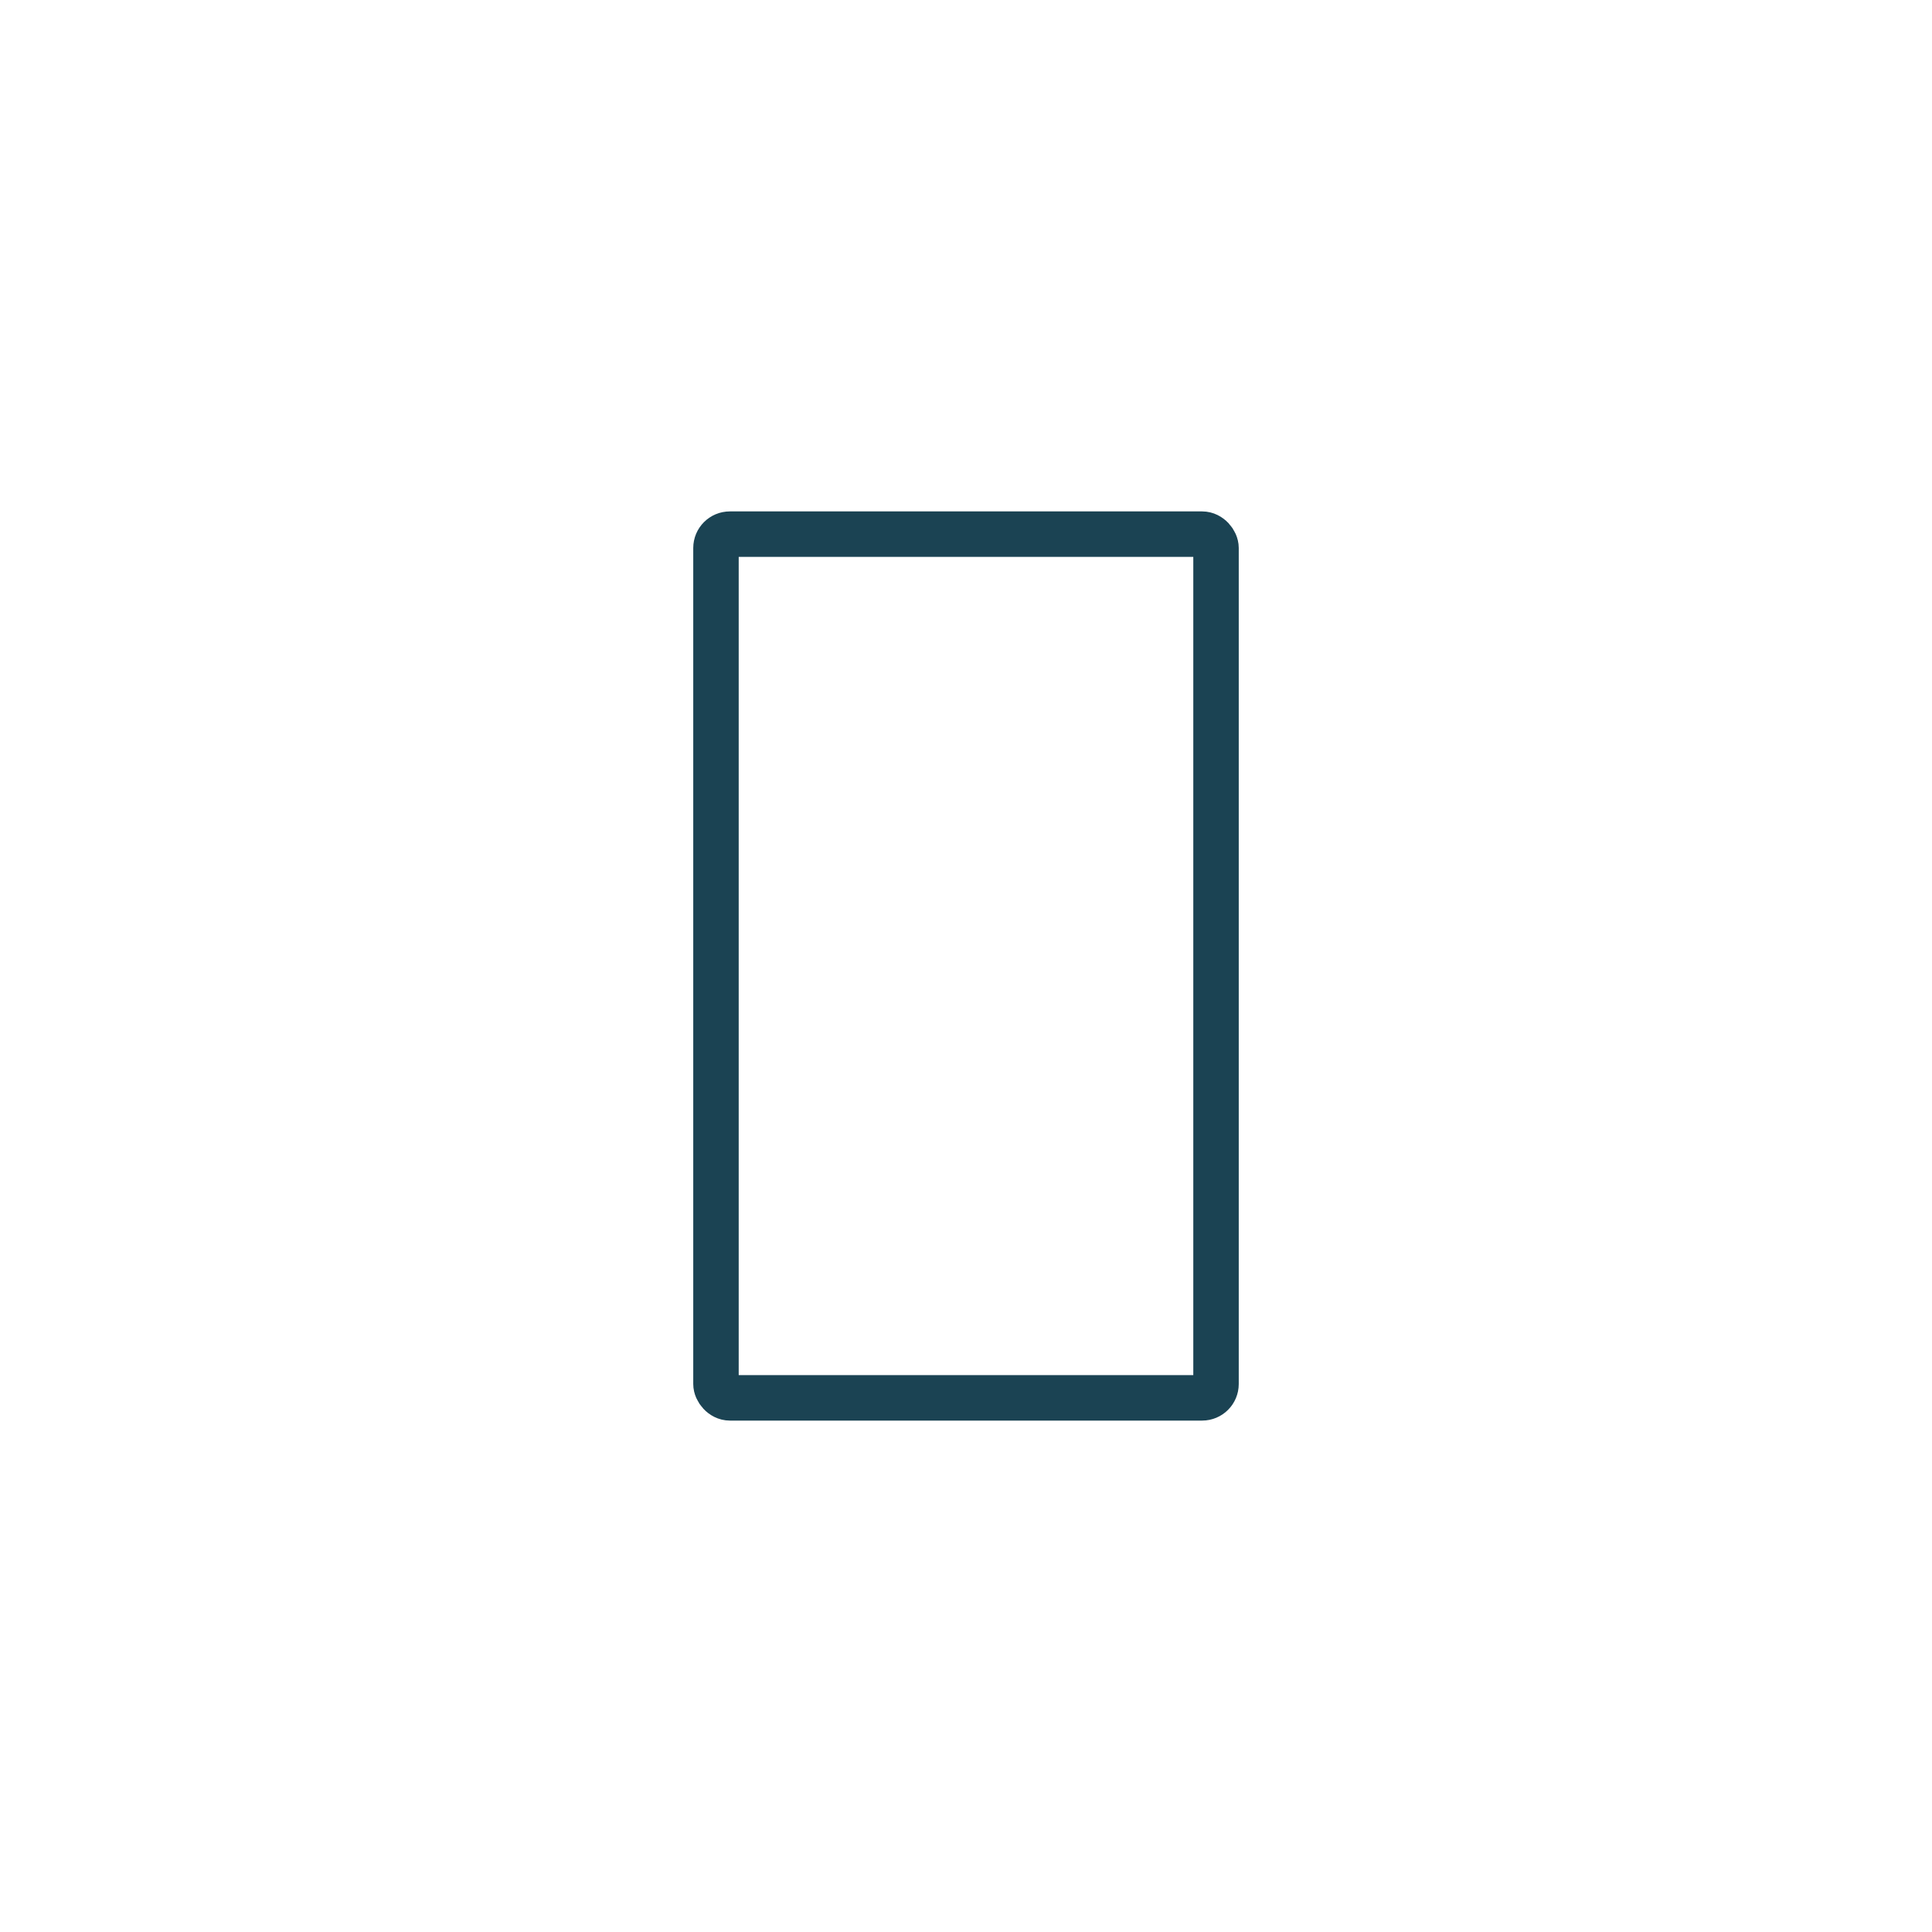 <?xml version="1.0" encoding="UTF-8"?>
<svg id="DL_portrait_-_icon" data-name="DL portrait - icon" xmlns="http://www.w3.org/2000/svg" xmlns:xlink="http://www.w3.org/1999/xlink" viewBox="0 0 85 85">
  <defs>
    <style>
      .cls-1 {
        stroke: #1b4353;
        stroke-width: 2px;
      }

      .cls-1, .cls-2 {
        fill: none;
      }

      .cls-3 {
        clip-path: url(#clippath);
      }
    </style>
    <clipPath id="clippath">
      <rect class="cls-2" x="30.5" y="22.5" width="24" height="40"/>
    </clipPath>
  </defs>
  <g class="cls-3">
    <g id="Group_819" data-name="Group 819">
      <rect id="Rectangle_1799" data-name="Rectangle 1799" class="cls-1" x="31.5" y="23.5" width="22" height="38" rx=".61" ry=".61"/>
    </g>
  </g>
  <rect class="cls-2" width="85" height="85"/>
</svg>
